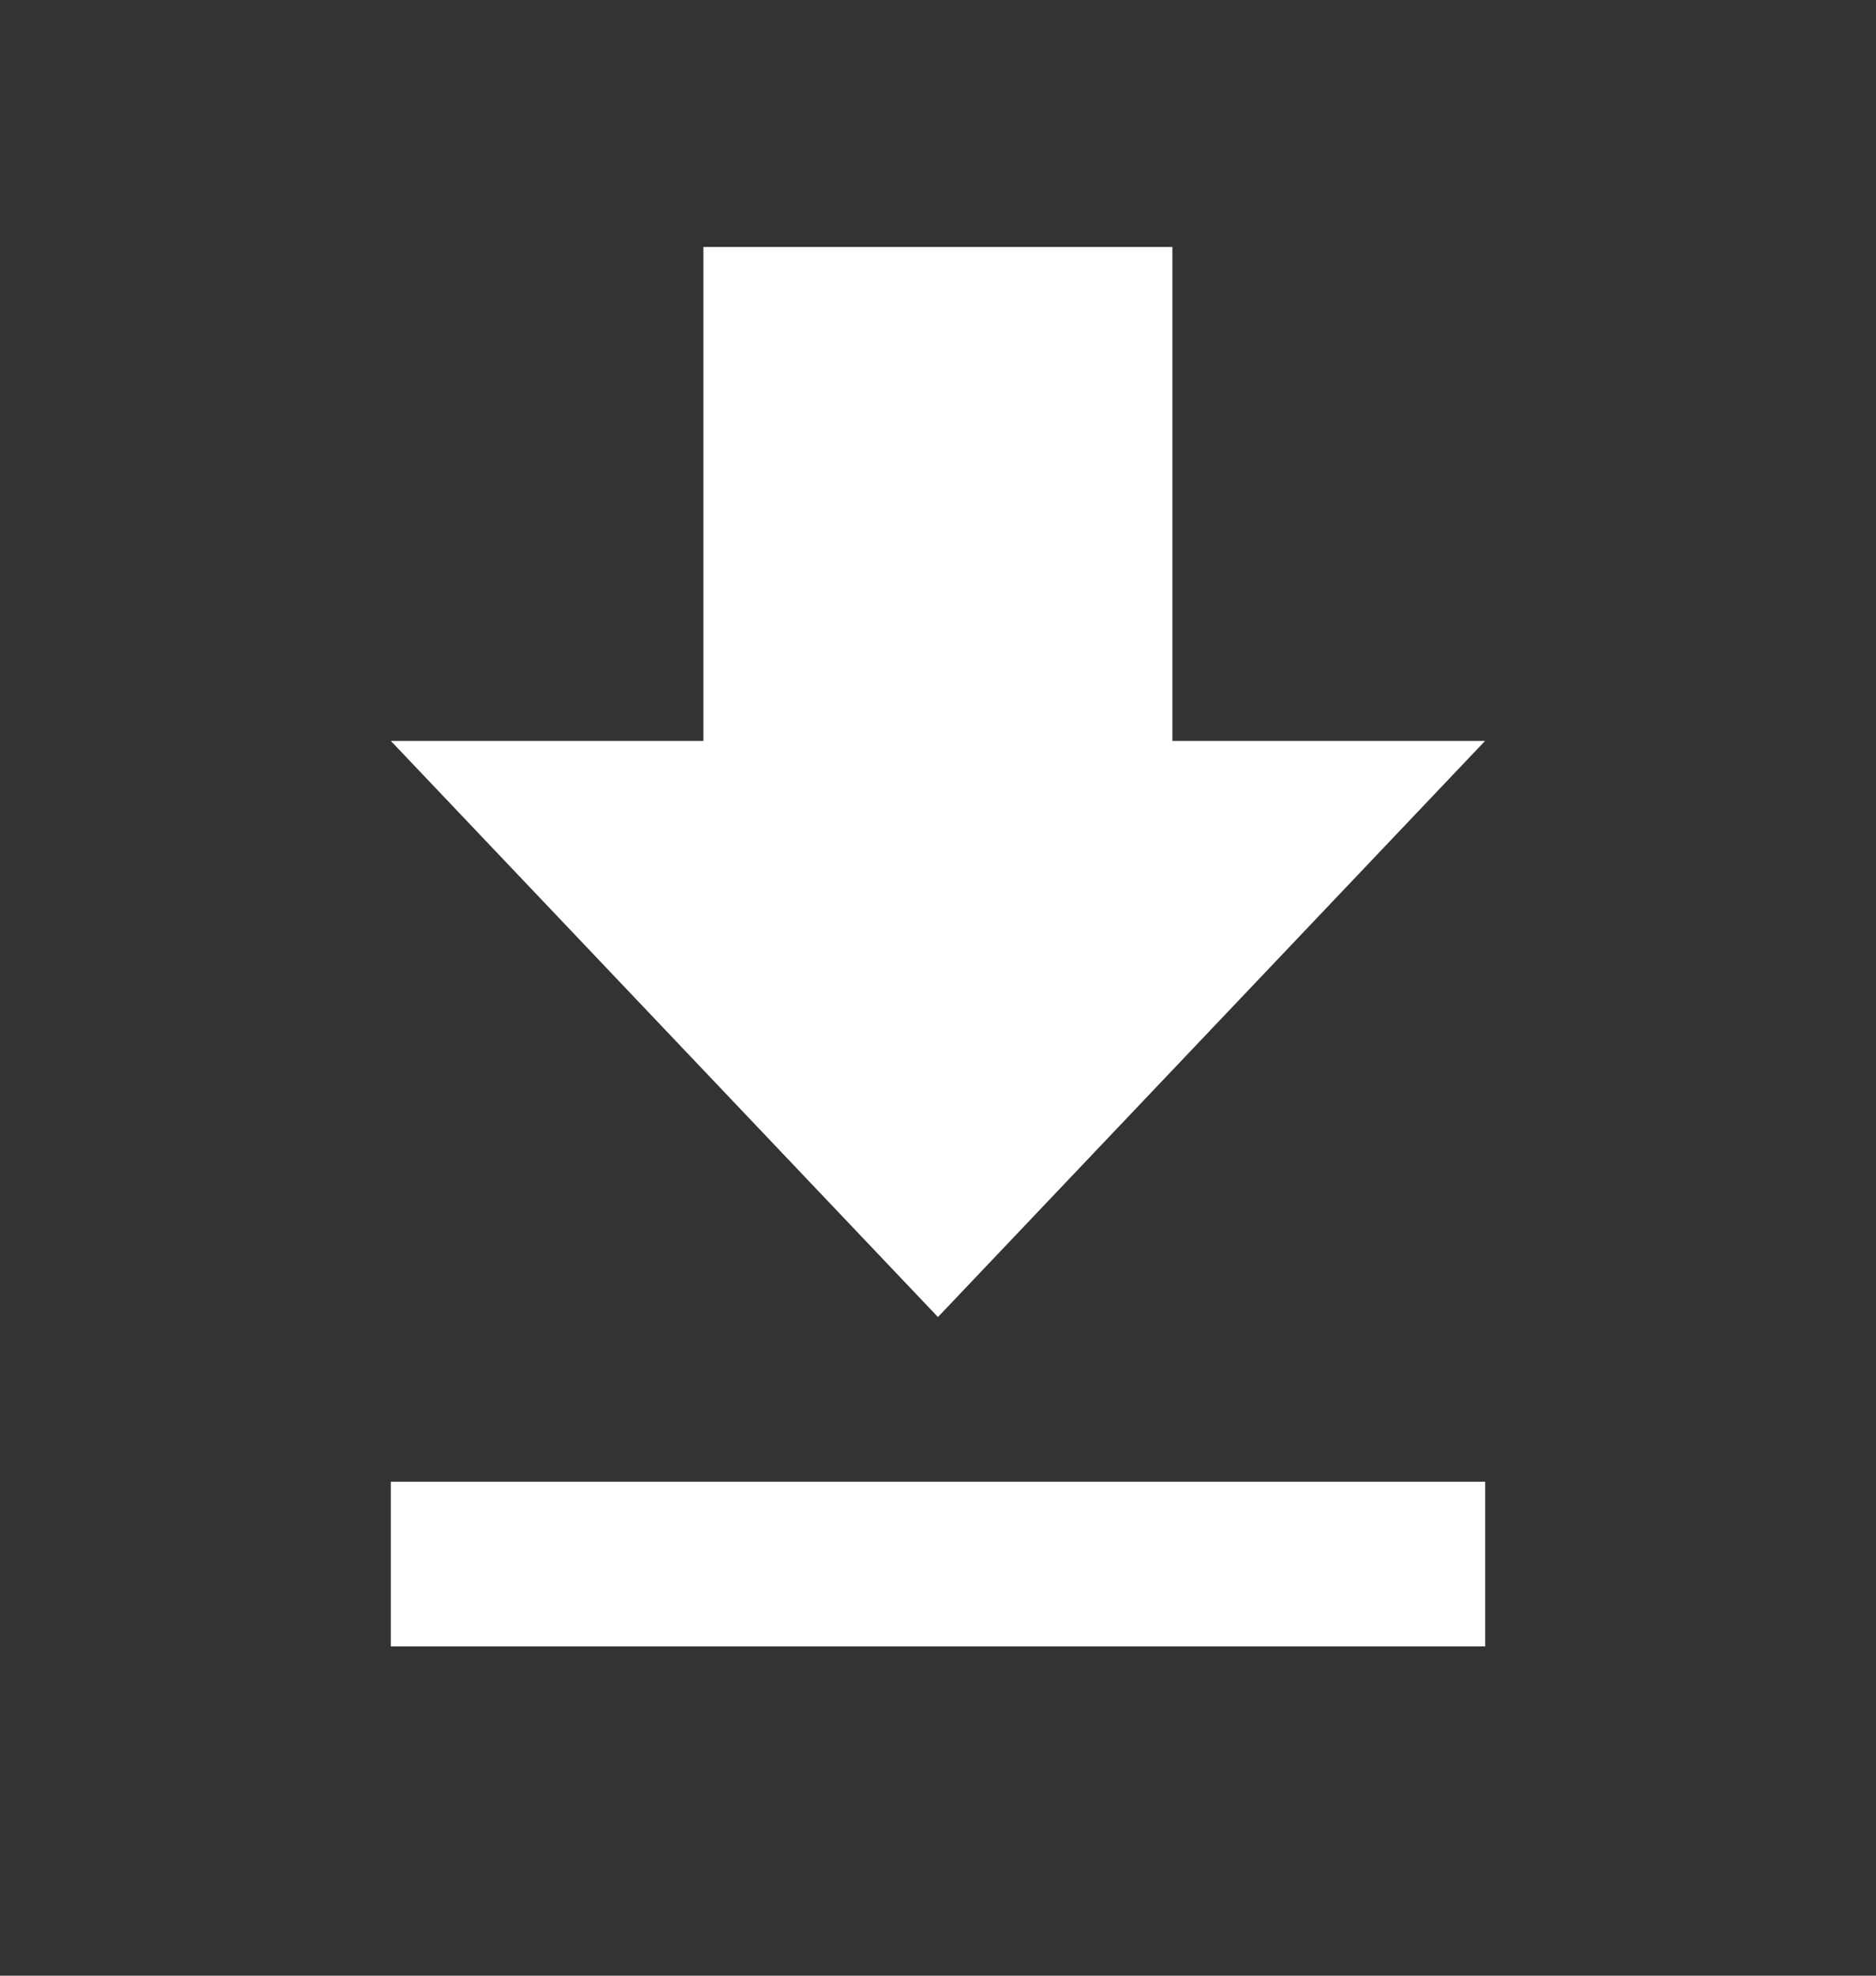 <svg id="_0:_Icons_Bright_Arrow_Down" data-name="0: Icons / Bright / Arrow Down" xmlns="http://www.w3.org/2000/svg" xmlns:xlink="http://www.w3.org/1999/xlink" width="19" height="20" viewBox="0 0 19 20">
  <rect x="0" y="0" width="19" height="20" fill="#333333" stroke="none"/>
  <defs>
    <clipPath id="clip-path">
      <path id="Mask" d="M11.084,14.167H0V12.5H11.084v1.666ZM5.542,10.833h0L0,5H3.166V0h4.75V5h3.167L5.542,10.832Z" transform="translate(0 0)" fill="none"/>
    </clipPath>
    <clipPath id="clip-path-2">
      <rect id="White" width="39.583" height="39.583" fill="#fff"/>
    </clipPath>
  </defs>
  <rect id="_0:_Icons_Bright_Arrow_Down_background" data-name="0: Icons / Bright / Arrow Down background" width="19" height="20" fill="rgba(0,0,0,0)"/>
  <path id="Mask-2" data-name="Mask" d="M11.084,14.167H0V12.5H11.084v1.666ZM5.542,10.833h0L0,5H3.166V0h4.75V5h3.167L5.542,10.832Z" transform="translate(3.958 2.5)" fill="none"/>
  <g transform="translate(3.958 2.5)" clip-path="url(#clip-path)">
    <g id="_Color" data-name="🎨 Color" transform="translate(-14.25 -13.333)">
      <rect id="_Color_background" data-name="🎨 Color background" width="39.583" height="41.667" fill="rgba(0,0,0,0)"/>
      <rect id="White-2" data-name="White" width="39.583" height="39.583" fill="#fff"/>
    </g>
  </g>
</svg>
